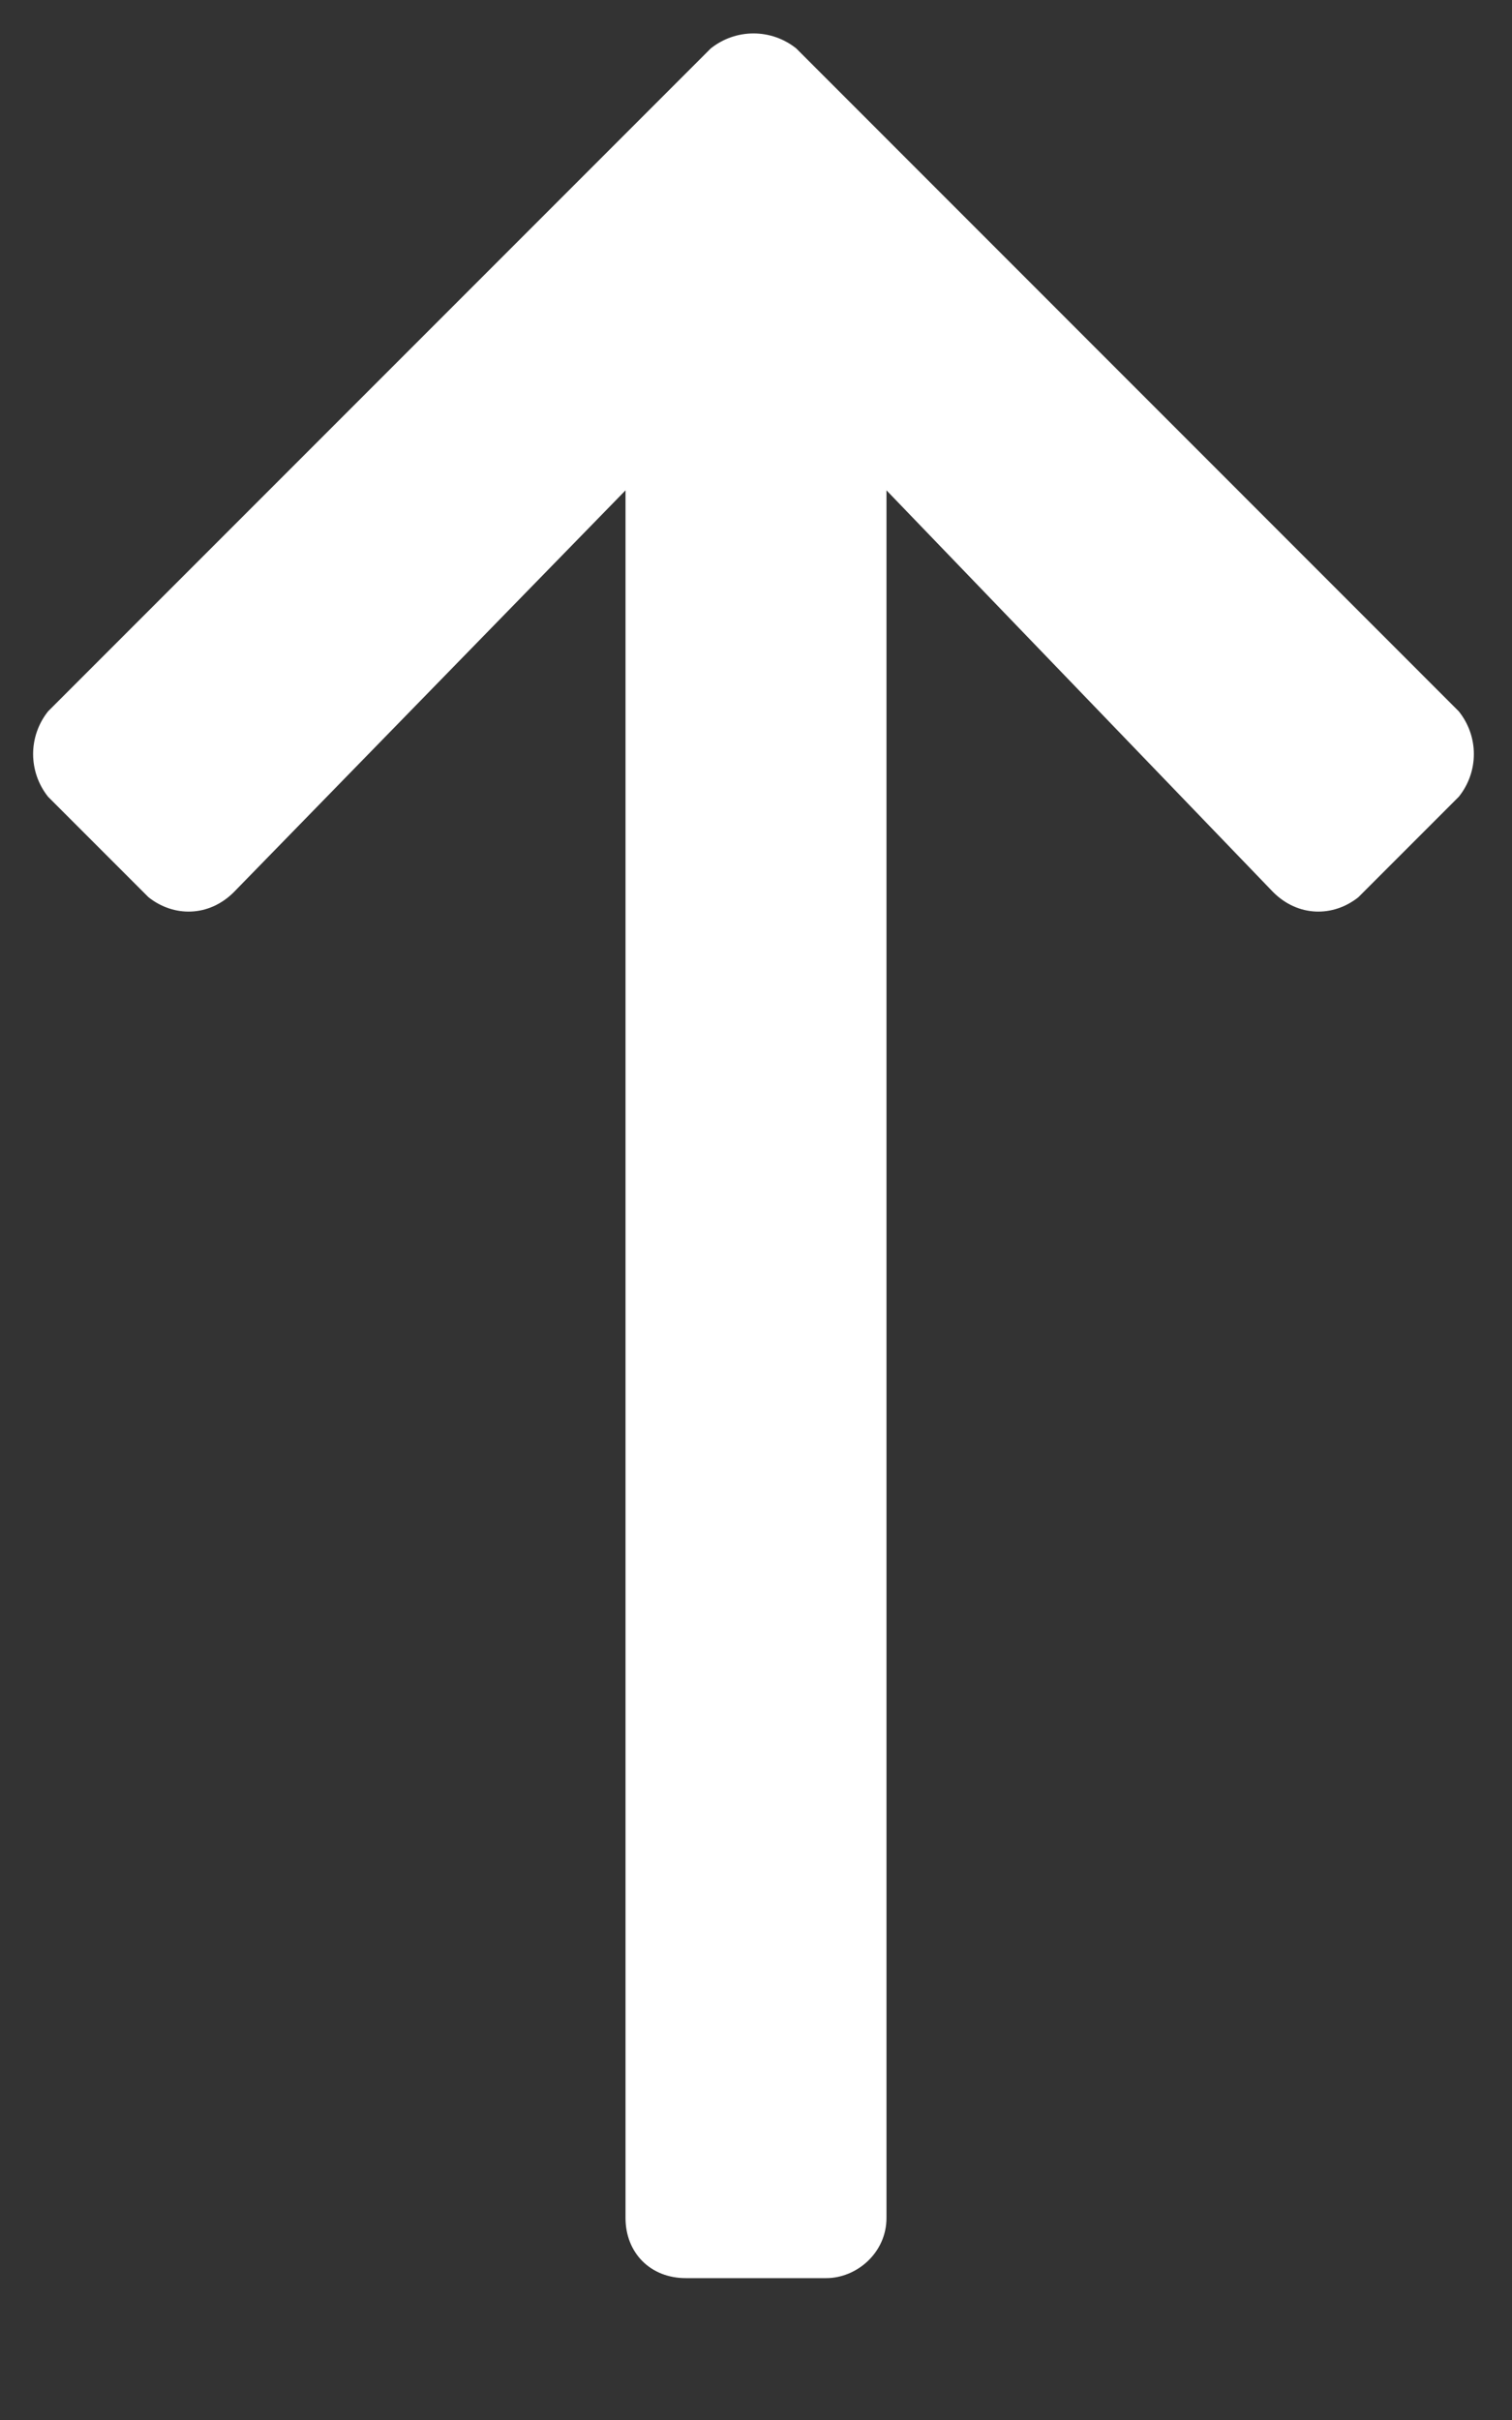 <svg width="10" height="16" viewBox="0 0 10 16" fill="none" xmlns="http://www.w3.org/2000/svg">
<rect x="0" y="0" width="10" height="16" fill="#333333" stroke="none"/>
<path d="M0.318 5.268L0.982 5.932C1.148 6.064 1.381 6.064 1.547 5.898L4.137 3.242V14.664C4.137 14.896 4.303 15.062 4.535 15.062H5.465C5.664 15.062 5.863 14.896 5.863 14.664V3.242L8.42 5.898C8.586 6.064 8.818 6.064 8.984 5.932L9.648 5.268C9.781 5.102 9.781 4.869 9.648 4.703L5.266 0.32C5.1 0.188 4.867 0.188 4.701 0.32L0.318 4.703C0.186 4.869 0.186 5.102 0.318 5.268Z" fill="white"/>
</svg>
